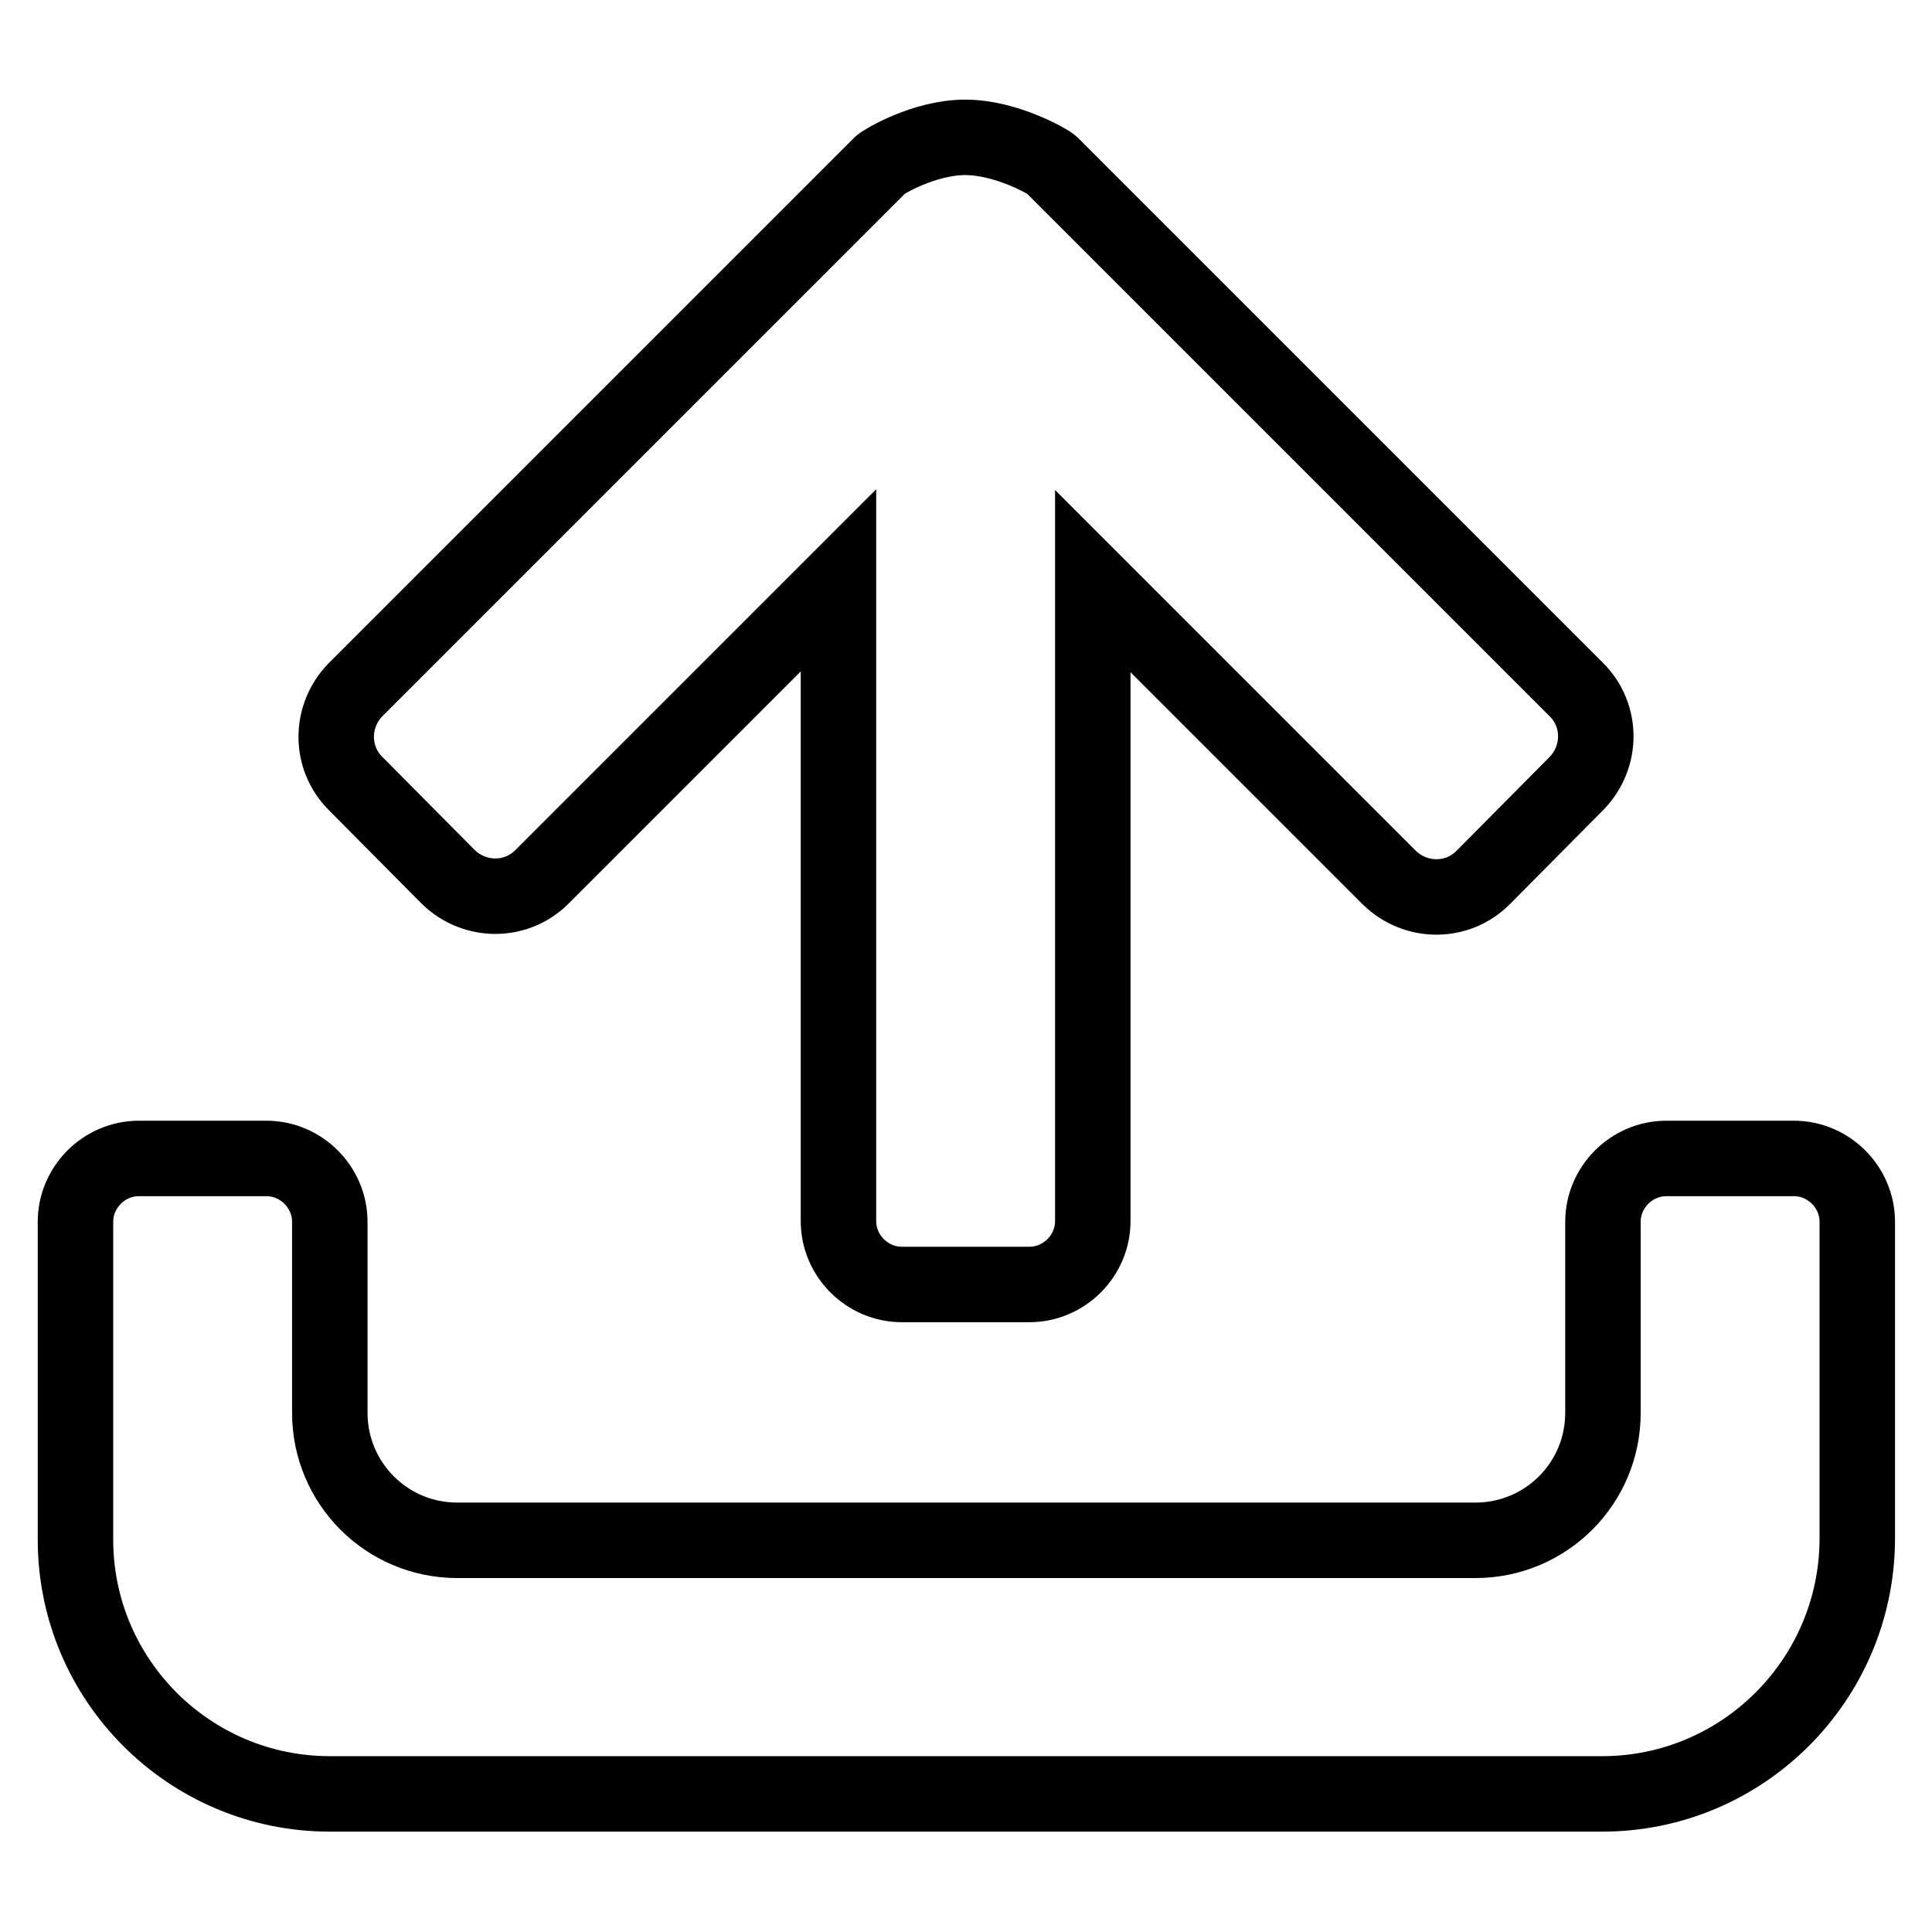 <?xml version="1.0" encoding="utf-8"?>
<!-- Svg Vector Icons : http://www.onlinewebfonts.com/icon -->
<!DOCTYPE svg PUBLIC "-//W3C//DTD SVG 1.1//EN" "http://www.w3.org/Graphics/SVG/1.1/DTD/svg11.dtd">
<svg version="1.1" xmlns="http://www.w3.org/2000/svg" xmlns:xlink="http://www.w3.org/1999/xlink" x="0px" y="0px" viewBox="0 0 256 256" enable-background="new 0 0 256 256" xml:space="preserve">
<g><g><path stroke-width="10" fill-opacity="0" stroke="#000000"  d="M212.3,237.7H43.7C25.1,237.7,10,222.6,10,204v-42.1c0-4.6,3.8-8.4,8.4-8.4h16.9c4.6,0,8.4,3.8,8.4,8.4v25.3c0,9.3,7.5,16.9,16.9,16.9h134.9c9.3,0,16.9-7.5,16.9-16.9v-25.3c0-4.6,3.8-8.4,8.4-8.4h16.9c4.6,0,8.4,3.8,8.4,8.4V204C246,222.6,230.9,237.7,212.3,237.7L212.3,237.7z M196.5,116.3c-3.4,3.4-8.9,3.4-12.4,0l-39.3-39.3v84.8c0,4.6-3.8,8.4-8.4,8.4h-16.9c-4.6,0-8.4-3.8-8.4-8.4V76.9l-39.3,39.3c-3.4,3.4-8.9,3.4-12.4,0l-12.3-12.4c-3.4-3.4-3.4-8.9,0-12.4l69.6-69.6c0.3-0.3,5.7-3.6,11.2-3.6c5.5,0,11.1,3.3,11.4,3.6l69.6,69.6c3.4,3.4,3.4,8.9,0,12.4L196.5,116.3L196.5,116.3z"/></g></g>
</svg>